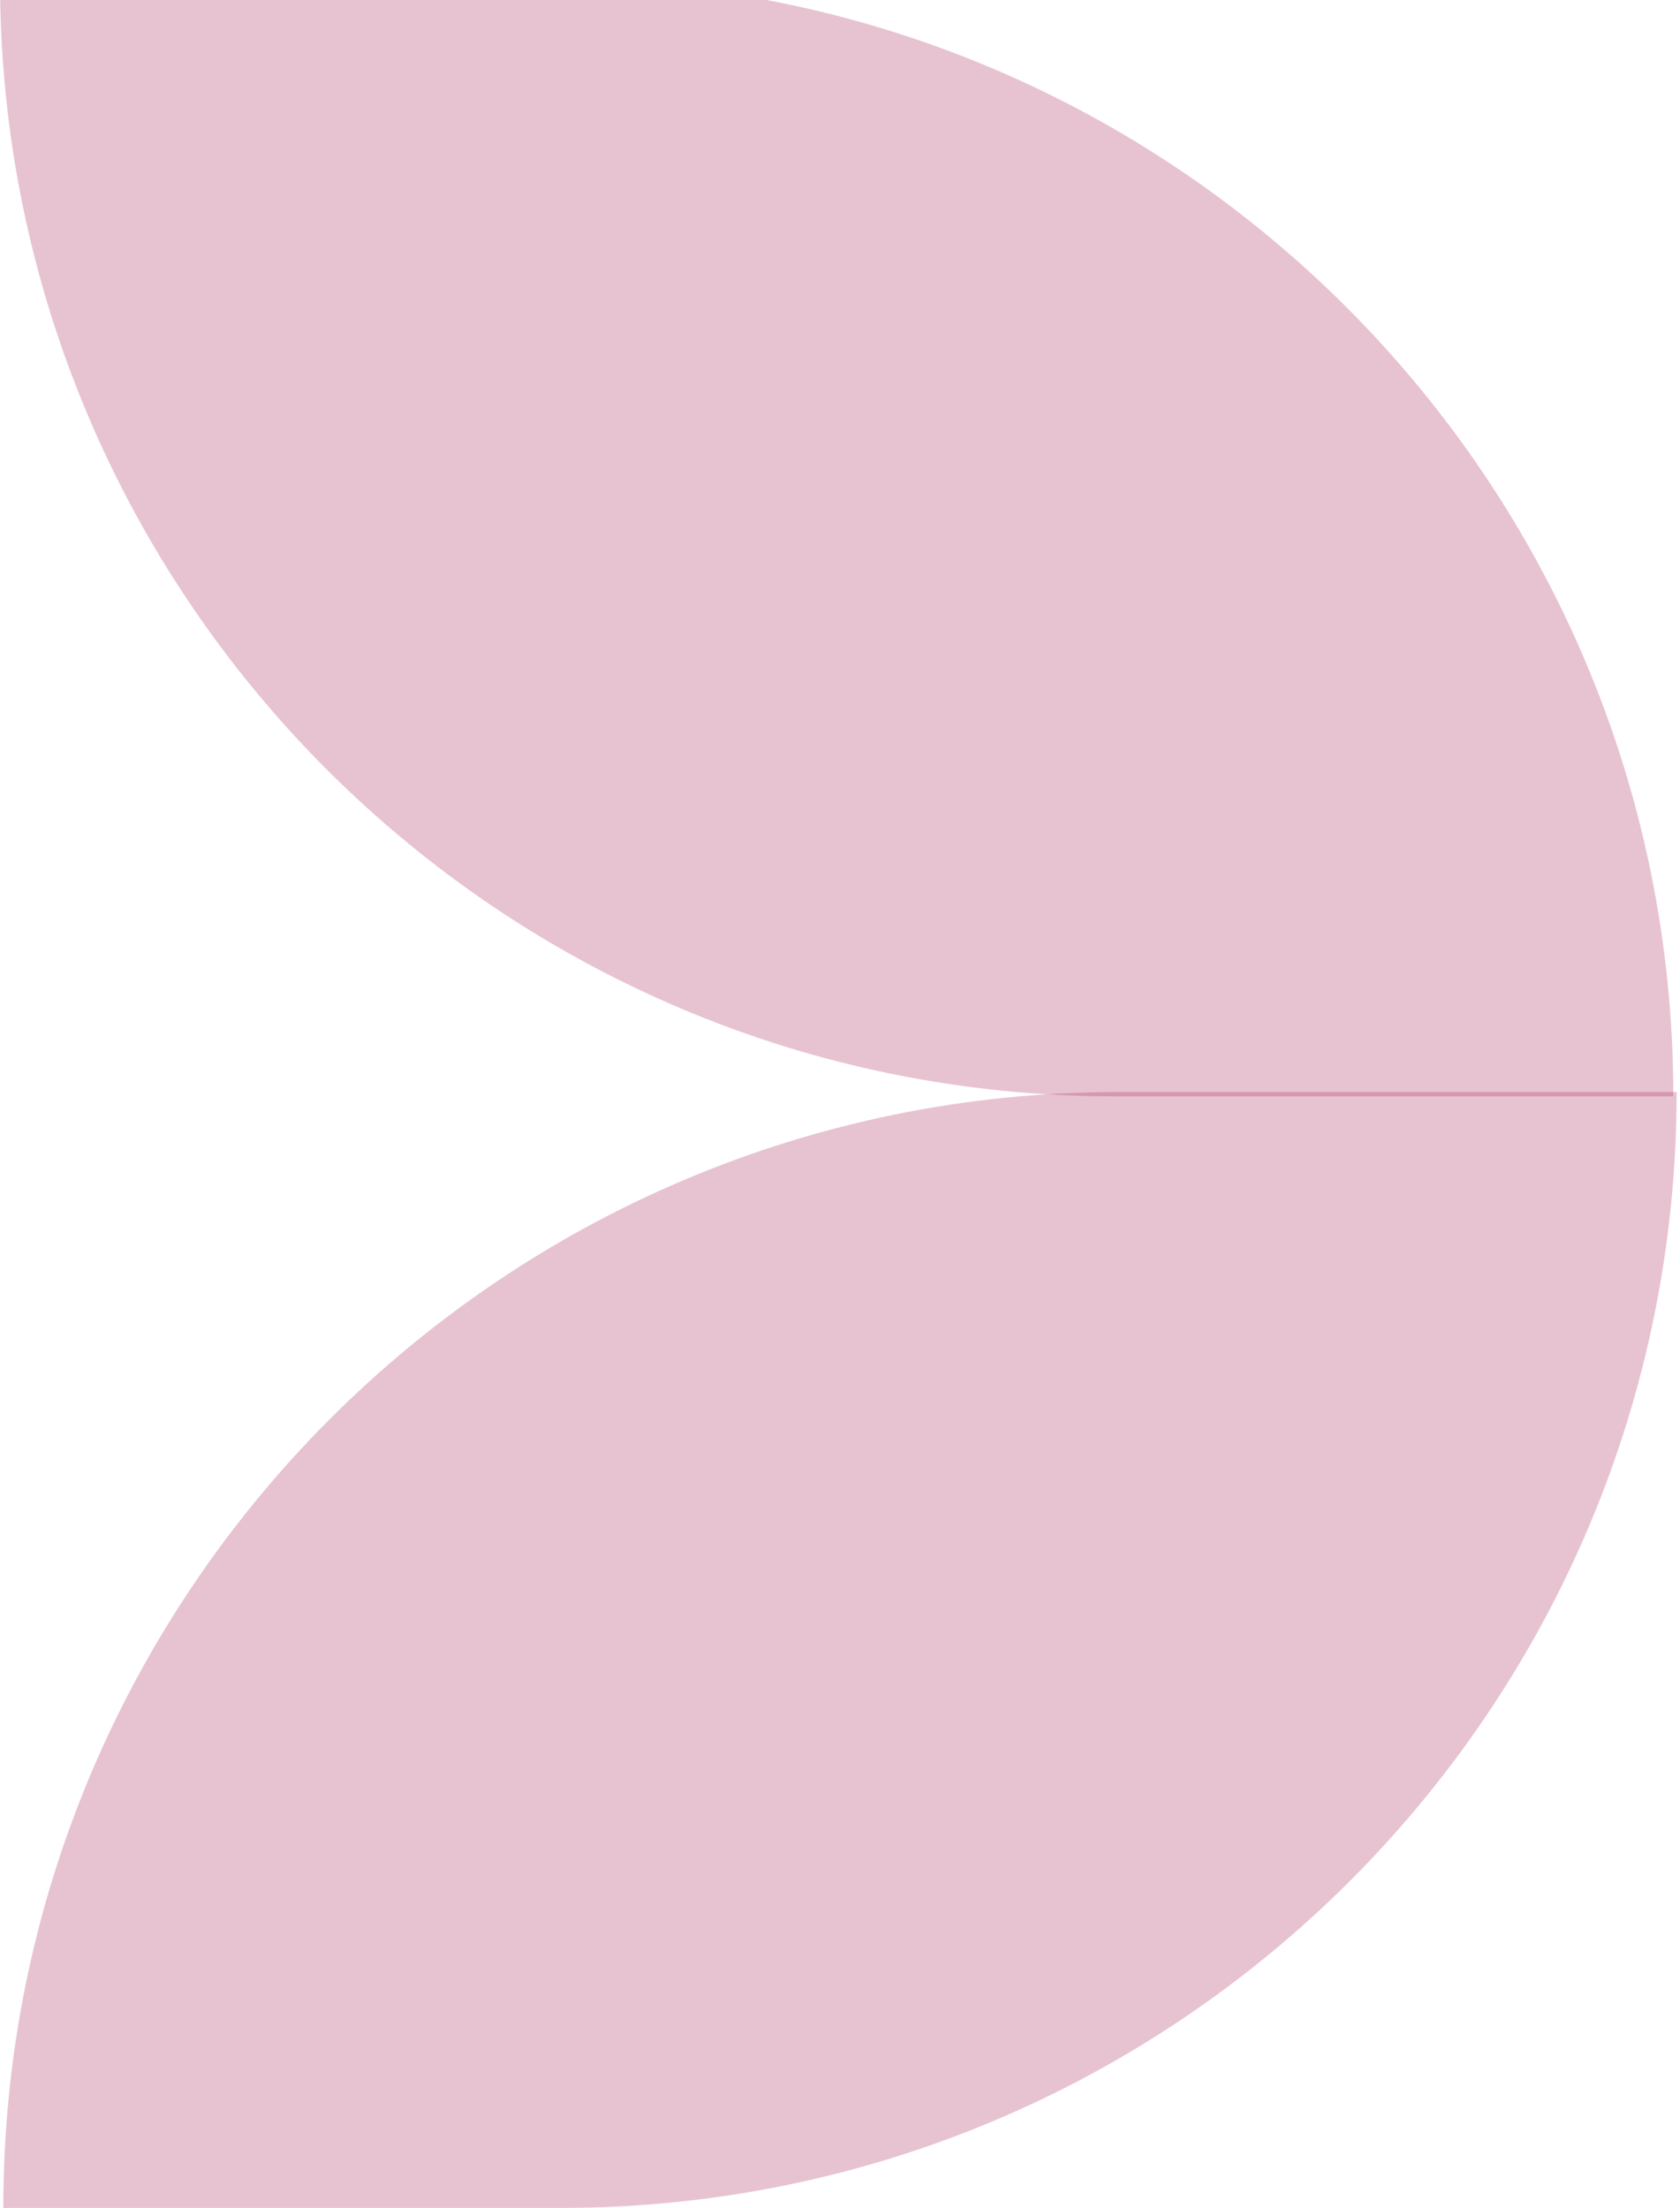 <svg width="86" height="113" viewBox="0 0 86 113" fill="none" xmlns="http://www.w3.org/2000/svg">
<path opacity="0.3" d="M0 -1H28.546C60.088 -1 85.659 24.57 85.659 56.113H57.113C25.57 56.113 0 30.543 0 -1Z" fill="#AD3866"/>
<path opacity="0.3" d="M0.169 113H28.715C60.257 113 85.828 87.43 85.828 55.887H57.282C25.739 55.887 0.169 81.457 0.169 113Z" fill="#AD3866"/>
</svg>
